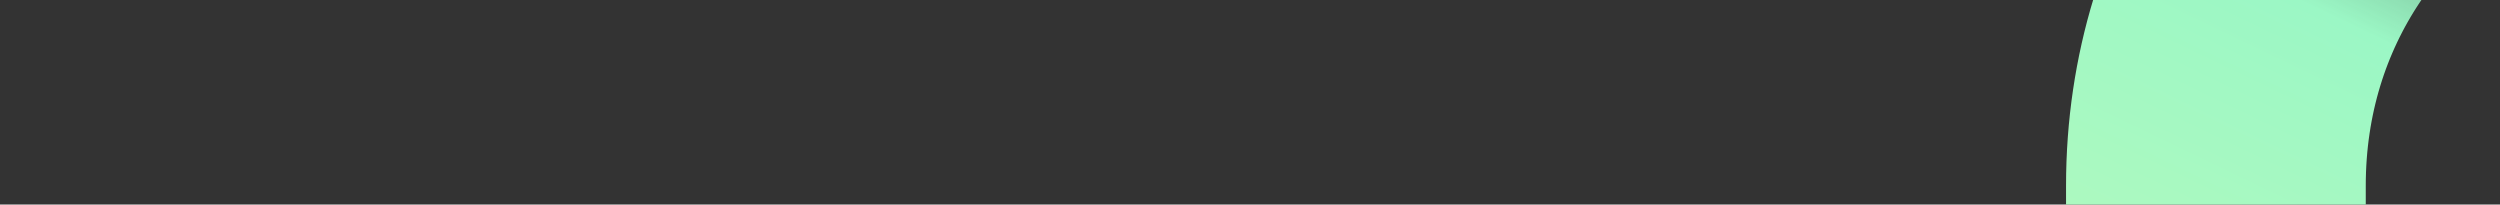 <svg width="1418" height="116" viewBox="0 0 1418 116" fill="none" xmlns="http://www.w3.org/2000/svg">
<rect x="0" y="0" width="1418" height="116" fill="#333333" stroke="none"/>
<path d="M57.992 804L533.712 360.063C626.725 273.265 772.611 278.748 858.846 372.284C1000.42 525.851 1256.86 425.679 1256.86 216.808V105.364C1256.86 -125.797 1526.28 -252.27 1704.12 -104.59L1835.07 4.158C1971.7 117.611 2171.35 111.836 2301.19 -9.325L2617.99 -304.966" stroke="url(#paint0_linear_0_237)" stroke-width="170"/>
<defs>
<linearGradient id="paint0_linear_0_237" x1="1442.48" y1="-166" x2="916.747" y2="925.475" gradientUnits="userSpaceOnUse">
<stop stop-color="#9BF7C5" stop-opacity="0"/>
<stop offset="0.173" stop-color="#9BF7C5"/>
<stop offset="0.635" stop-color="#D6FFB4"/>
<stop offset="1" stop-color="#9BF7C5" stop-opacity="0"/>
</linearGradient>
</defs>
</svg>
